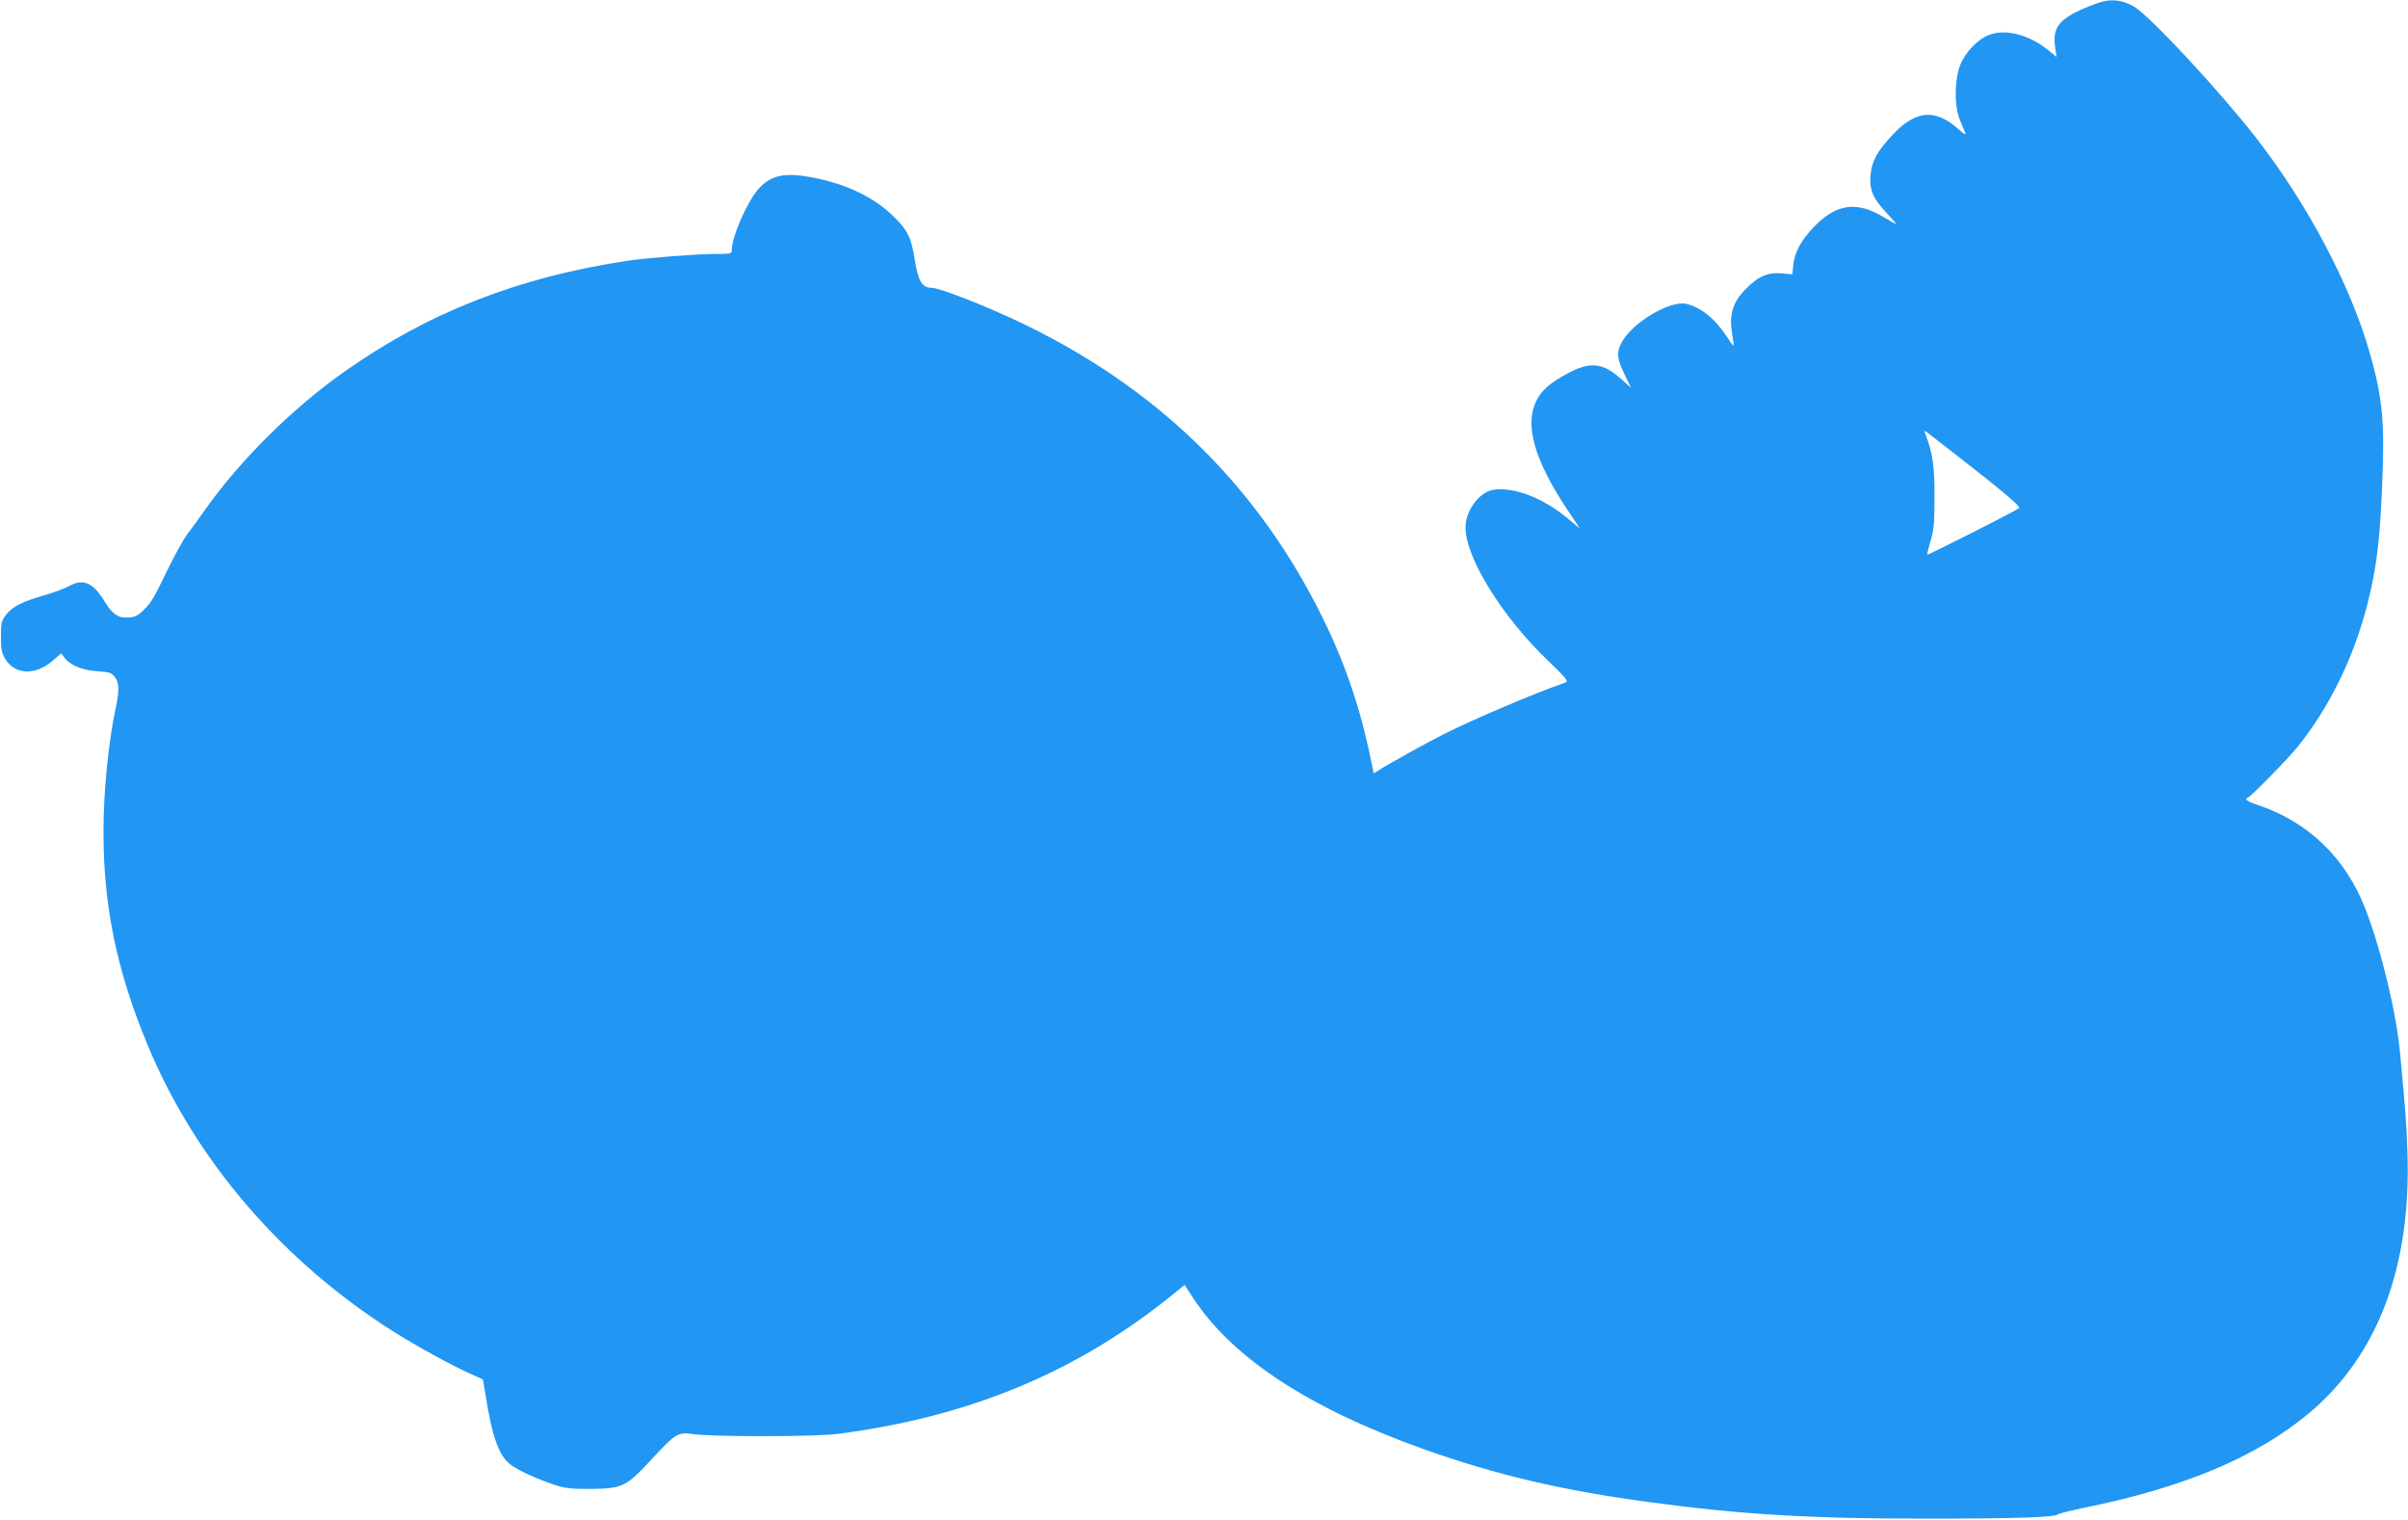 <?xml version="1.0" standalone="no"?>
<!DOCTYPE svg PUBLIC "-//W3C//DTD SVG 20010904//EN"
 "http://www.w3.org/TR/2001/REC-SVG-20010904/DTD/svg10.dtd">
<svg version="1.0" xmlns="http://www.w3.org/2000/svg"
 width="1280pt" height="808pt" viewBox="0 0 1280 808"
 preserveAspectRatio="xMidYMid meet">
<g transform="translate(0,808) scale(0.1,-0.1)"
fill="#2196f3" stroke="none">
<path d="M11143 8061 c-194 -72 -236 -118 -218 -237 l7 -47 -44 36 c-100 82
-227 115 -313 82 -63 -23 -129 -93 -156 -163 -30 -78 -31 -215 -2 -287 11 -27
24 -59 29 -70 5 -14 -5 -9 -34 17 -124 112 -229 103 -352 -29 -83 -88 -111
-141 -117 -216 -7 -77 14 -124 90 -204 27 -29 48 -53 45 -53 -3 0 -32 16 -64
35 -142 86 -248 73 -365 -44 -73 -74 -110 -141 -117 -211 l-4 -48 -58 5 c-75
7 -129 -18 -198 -91 -62 -66 -81 -130 -65 -228 6 -35 10 -64 8 -66 -1 -1 -17
19 -34 46 -61 95 -141 160 -218 177 -89 19 -289 -102 -344 -207 -27 -52 -24
-83 16 -167 l35 -73 -52 47 c-98 88 -167 95 -287 29 -97 -53 -136 -88 -165
-146 -63 -127 -9 -315 164 -575 l68 -102 -67 55 c-130 109 -291 169 -396 150
-74 -14 -145 -112 -145 -200 1 -162 195 -475 442 -711 90 -86 106 -106 91
-112 -179 -63 -483 -193 -648 -275 -84 -42 -308 -166 -349 -194 l-24 -15 -12
58 c-61 304 -150 559 -289 828 -343 666 -859 1163 -1556 1501 -192 93 -449
194 -492 194 -51 0 -72 35 -90 146 -19 123 -39 163 -119 239 -103 99 -247 167
-422 201 -155 30 -227 13 -295 -66 -58 -69 -137 -250 -137 -317 0 -22 -3 -23
-97 -23 -91 0 -366 -22 -458 -36 -581 -88 -1059 -275 -1505 -590 -271 -191
-546 -462 -733 -724 -33 -47 -77 -107 -98 -135 -21 -27 -63 -102 -94 -165 -92
-188 -98 -199 -139 -240 -38 -39 -59 -46 -116 -41 -30 3 -63 32 -92 81 -61
102 -115 127 -188 86 -25 -13 -85 -36 -134 -50 -119 -34 -171 -61 -204 -104
-24 -32 -27 -44 -27 -116 0 -68 4 -87 24 -120 52 -84 161 -87 252 -7 l44 38
18 -23 c30 -40 95 -67 175 -72 63 -4 75 -8 92 -30 24 -30 25 -73 5 -167 -38
-174 -65 -444 -65 -653 0 -400 70 -739 234 -1135 253 -611 713 -1148 1306
-1524 117 -74 311 -181 406 -223 l71 -32 13 -76 c36 -230 71 -329 134 -377 39
-30 138 -75 232 -107 59 -19 88 -23 196 -22 166 2 186 11 316 151 135 146 144
152 229 140 107 -15 641 -14 763 1 709 91 1287 333 1801 755 l46 37 41 -63
c209 -323 618 -592 1236 -812 382 -135 728 -217 1191 -279 483 -66 866 -89
1490 -88 451 0 675 7 685 23 3 4 64 19 135 34 531 107 918 269 1197 502 367
306 546 779 525 1388 -5 149 -9 206 -38 515 -20 224 -98 549 -184 775 -106
276 -308 470 -582 559 -29 10 -53 22 -53 27 0 5 4 9 8 9 11 0 213 205 265 270
171 213 300 477 373 766 45 179 63 319 75 589 17 365 6 495 -66 745 -103 359
-332 790 -603 1138 -192 247 -553 635 -644 694 -64 40 -131 47 -205 19z m-723
-2416 c223 -174 322 -257 313 -266 -15 -13 -484 -251 -488 -247 -2 2 6 35 17
73 18 58 21 97 21 235 1 161 -10 234 -49 335 -6 16 -5 18 7 9 8 -6 88 -69 179
-139z"/>
</g>
</svg>
